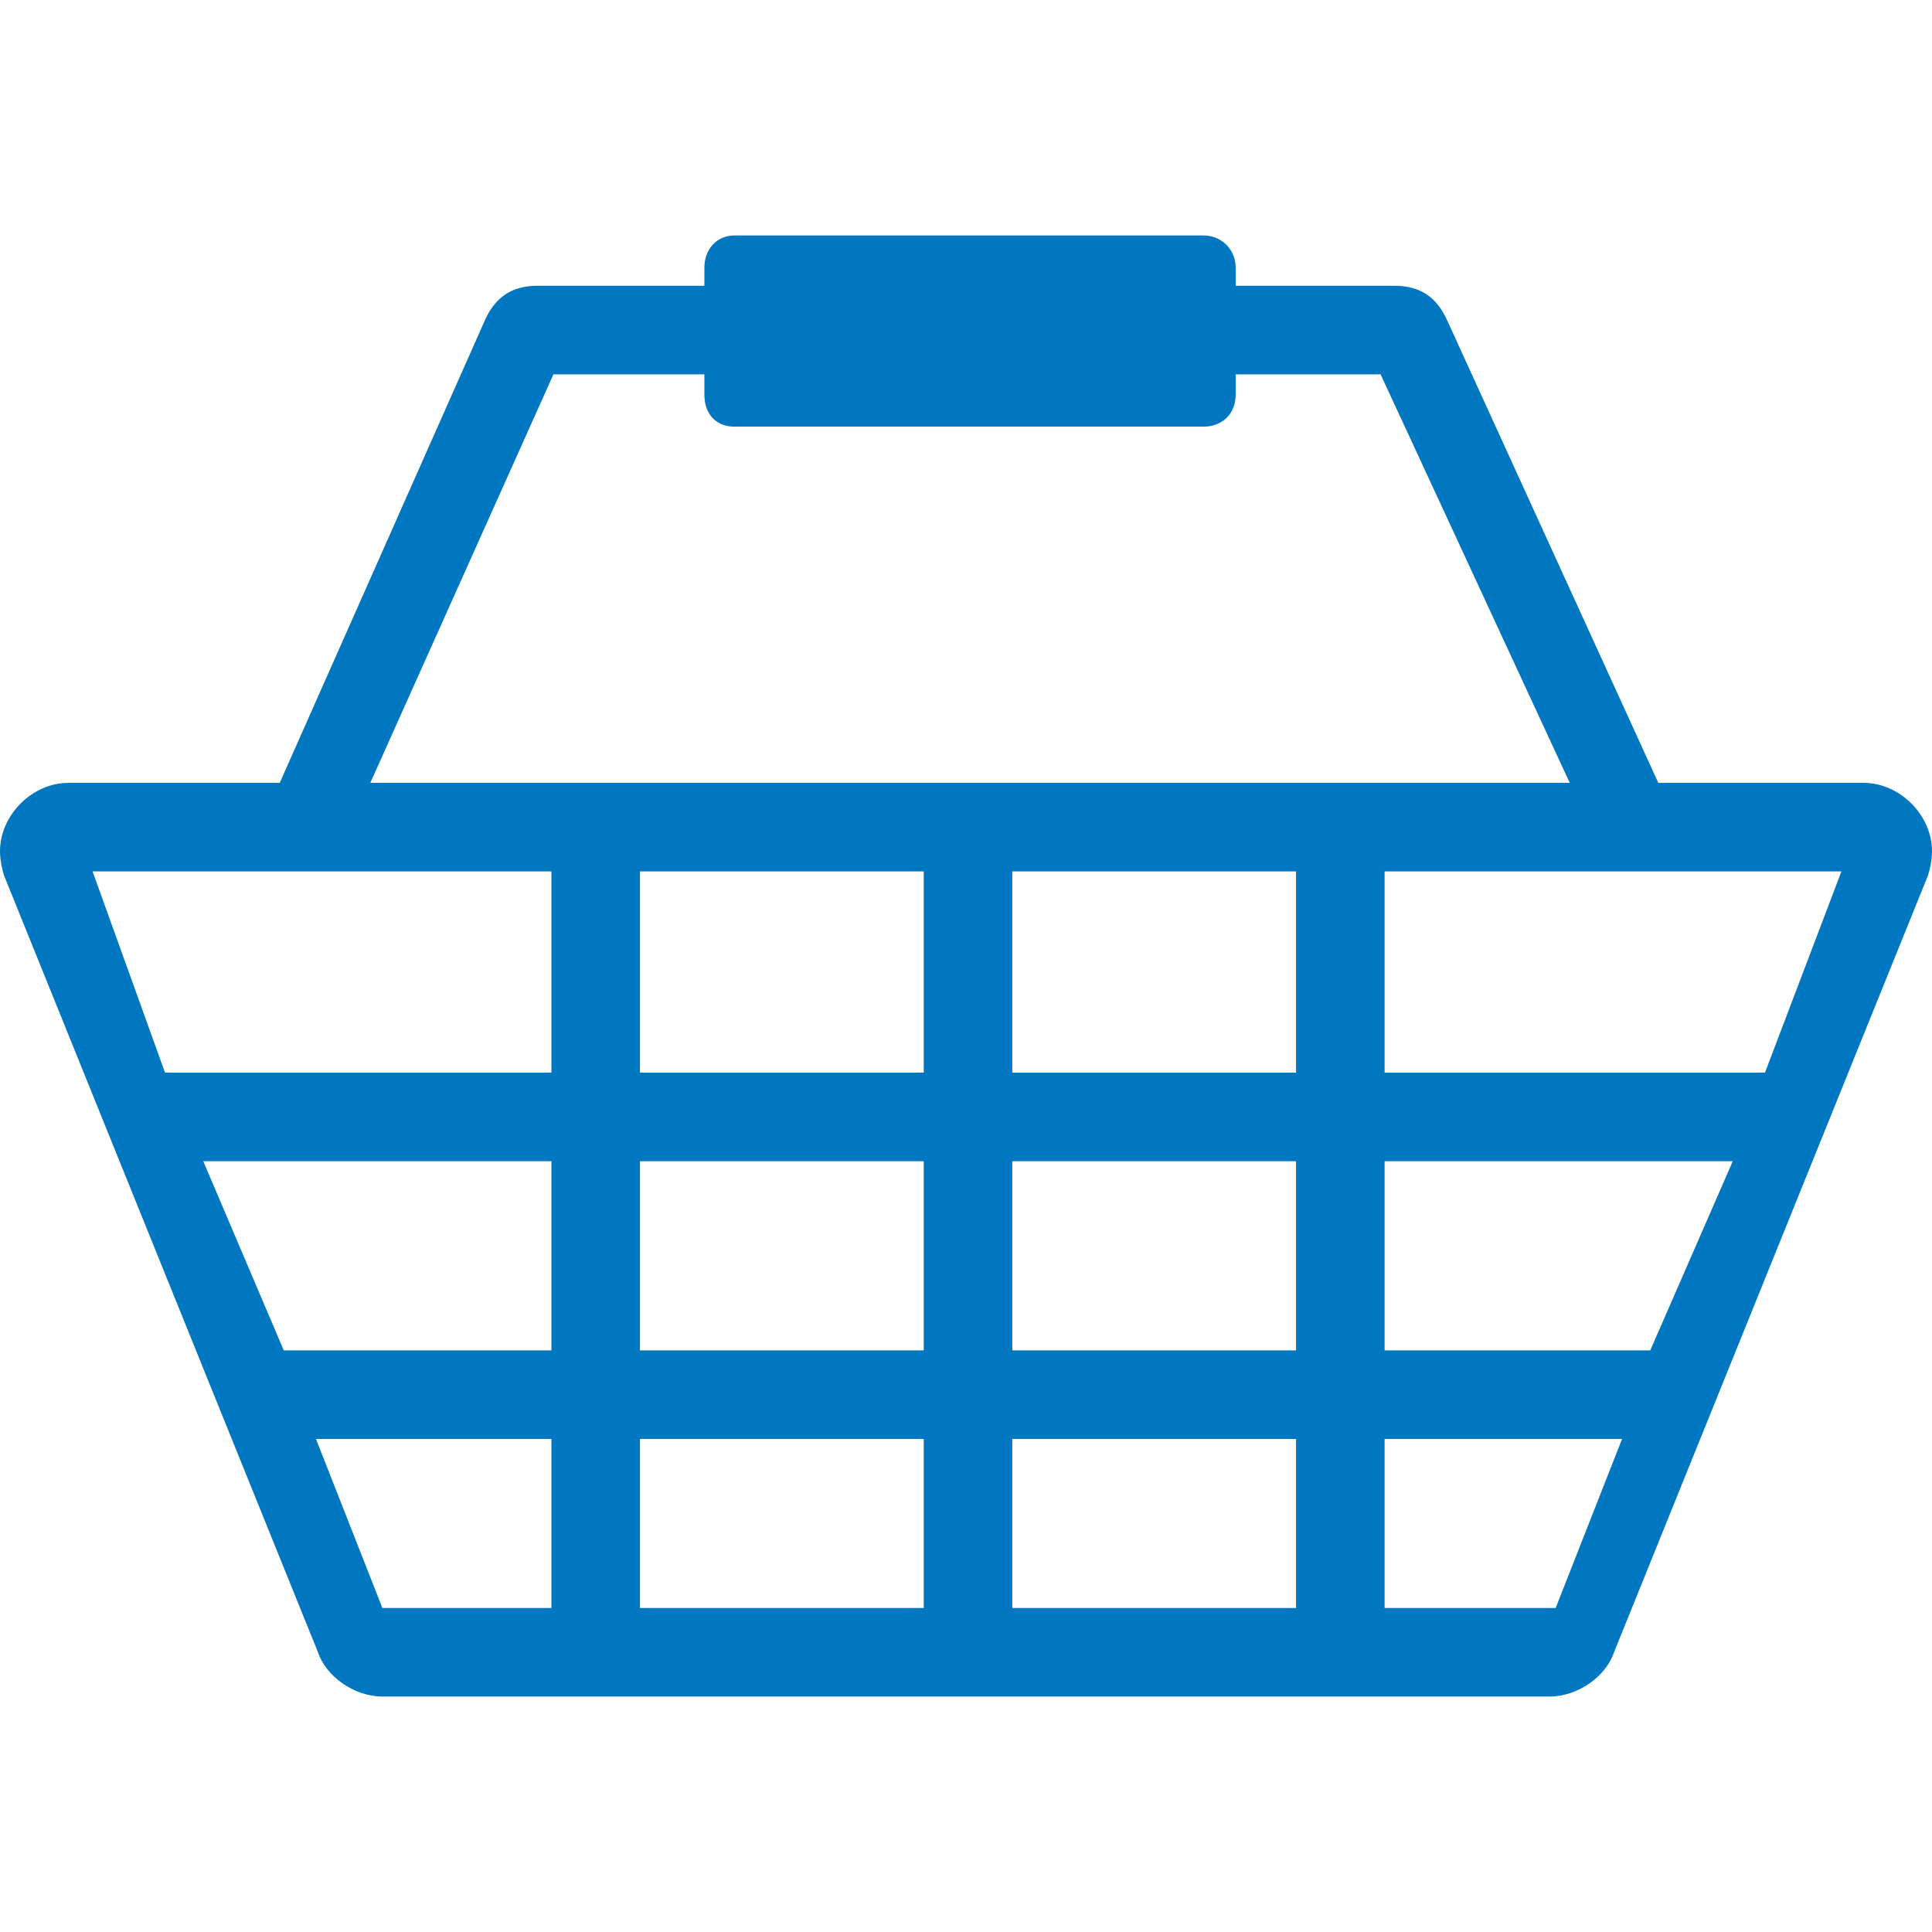 <?xml version="1.0" encoding="utf-8"?>
<!DOCTYPE svg PUBLIC "-//W3C//DTD SVG 1.1//EN" "http://www.w3.org/Graphics/SVG/1.1/DTD/svg11.dtd">
<svg version="1.1" xmlns="http://www.w3.org/2000/svg" xmlns:xlink="http://www.w3.org/1999/xlink" x="0px" y="0px" width="960px"
   height="960px" viewBox="0 0 960 960" enable-background="new 0 0 1920 1080" xml:space="preserve">

<g id="1510">
   <path id="1510" style="fill:#0077c0" d="M824 571h102c18 0 34 -16 34 -34c0 -4 -1 -9 -2 -12l-156 -386c-4 -12 -18 -22 -32 -22h-580c-14 0 -28 10 -32 22l-156 386c-1 3 -2 8 -2 12c0 18 16 34 34 34h105l102 230c5 11 13 17 26 17h83v9c0 9 6 16 15 16h233c9 0 16 -7 16 -16v-9h79c13 0 21 -6 26 -17z M780 571l-94 203h-72v-10c0 -10 -7 -16 -16 -16h-233c-9 0 -15 6 -15 16v10h-75l-91 -203h596zM46 527l36 -100h192v100h-228zM318 527v-100h141v100h-141zM503 427h141v100h-141v-100zM688 527v-100h189l38 100h-227zM274 289v94h-173l40 -94h133zM459 289v94h-141v-94h141 zM644 383h-141v-94h141v94zM688 383v-94h132l41 94h-173zM274 161v84h-117l33 -84h84zM318 161h141v84h-141v-84zM644 161v84h-141v-84h141zM688 245v-84h85l33 84h-118z"
     transform="translate(0, 960) scale(1, -1)" />
</g>

</svg>
